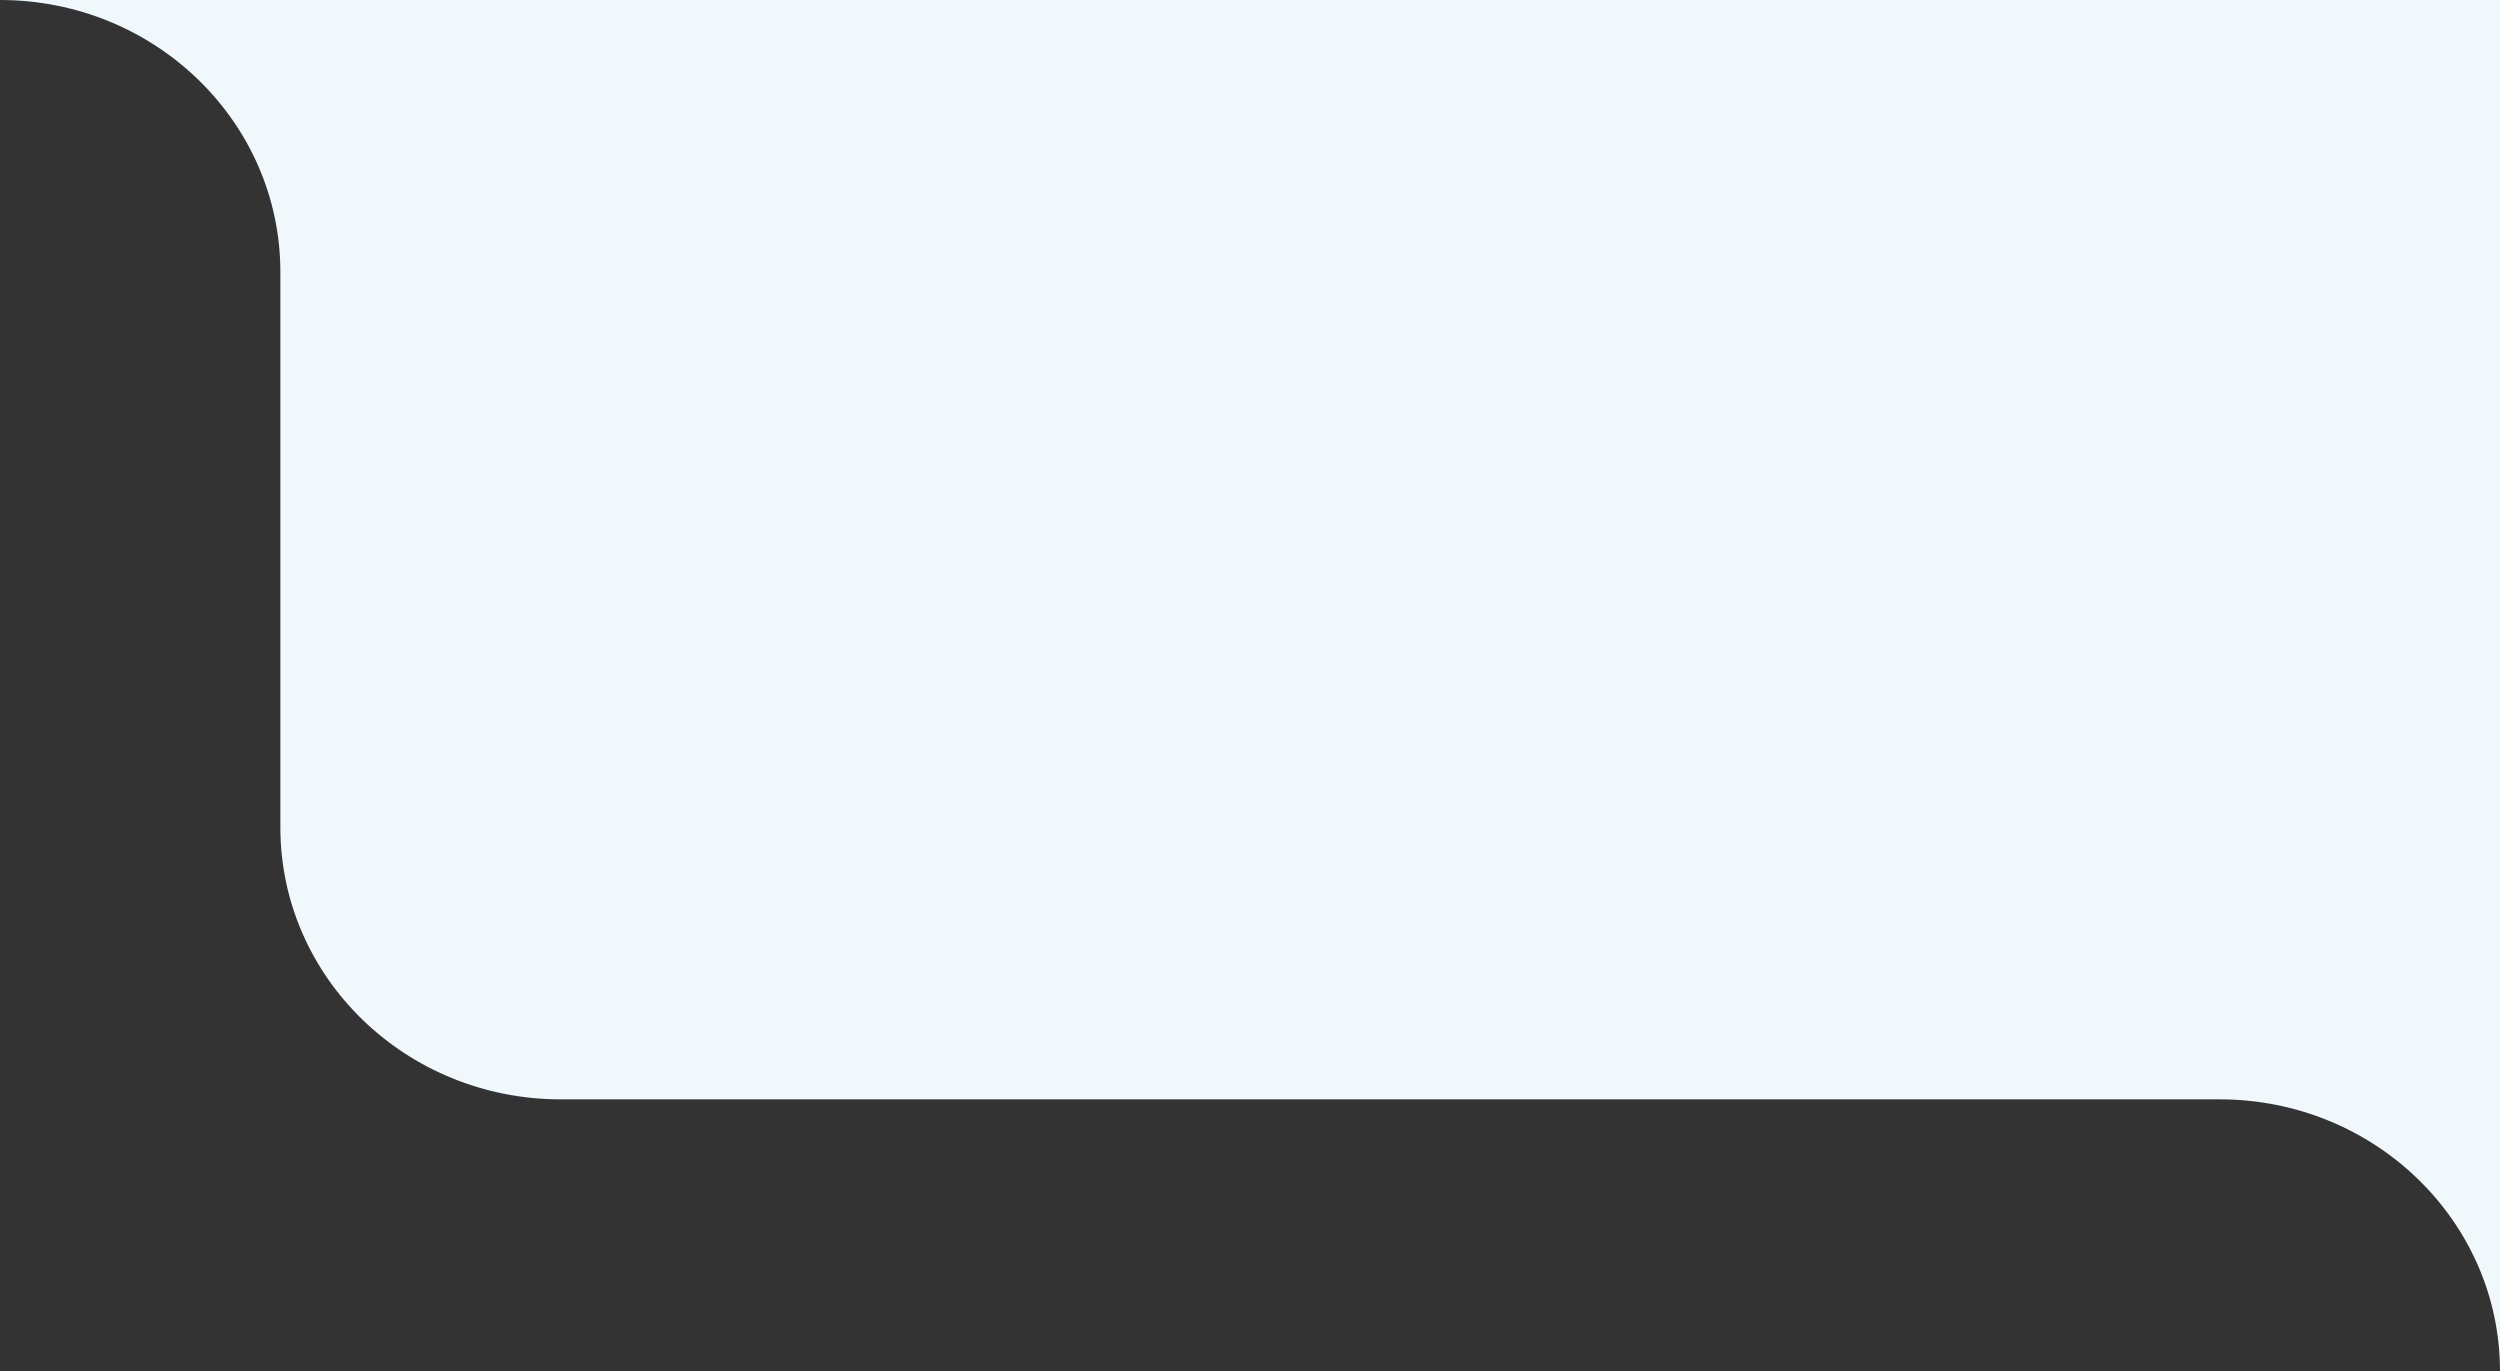 <svg width="206" height="113" viewBox="0 0 206 113" fill="none" xmlns="http://www.w3.org/2000/svg">
<rect x="0" y="0" width="206" height="113" fill="#333333" stroke="none"/>
<path d="M0 0C12.759 3.25031e-06 23.102 10.035 23.102 22.413V68.174C23.103 80.552 33.447 90.587 46.206 90.587H182.897C195.657 90.587 206 100.621 206 113V0H0Z" fill="#F1F8FC"/>
</svg>
